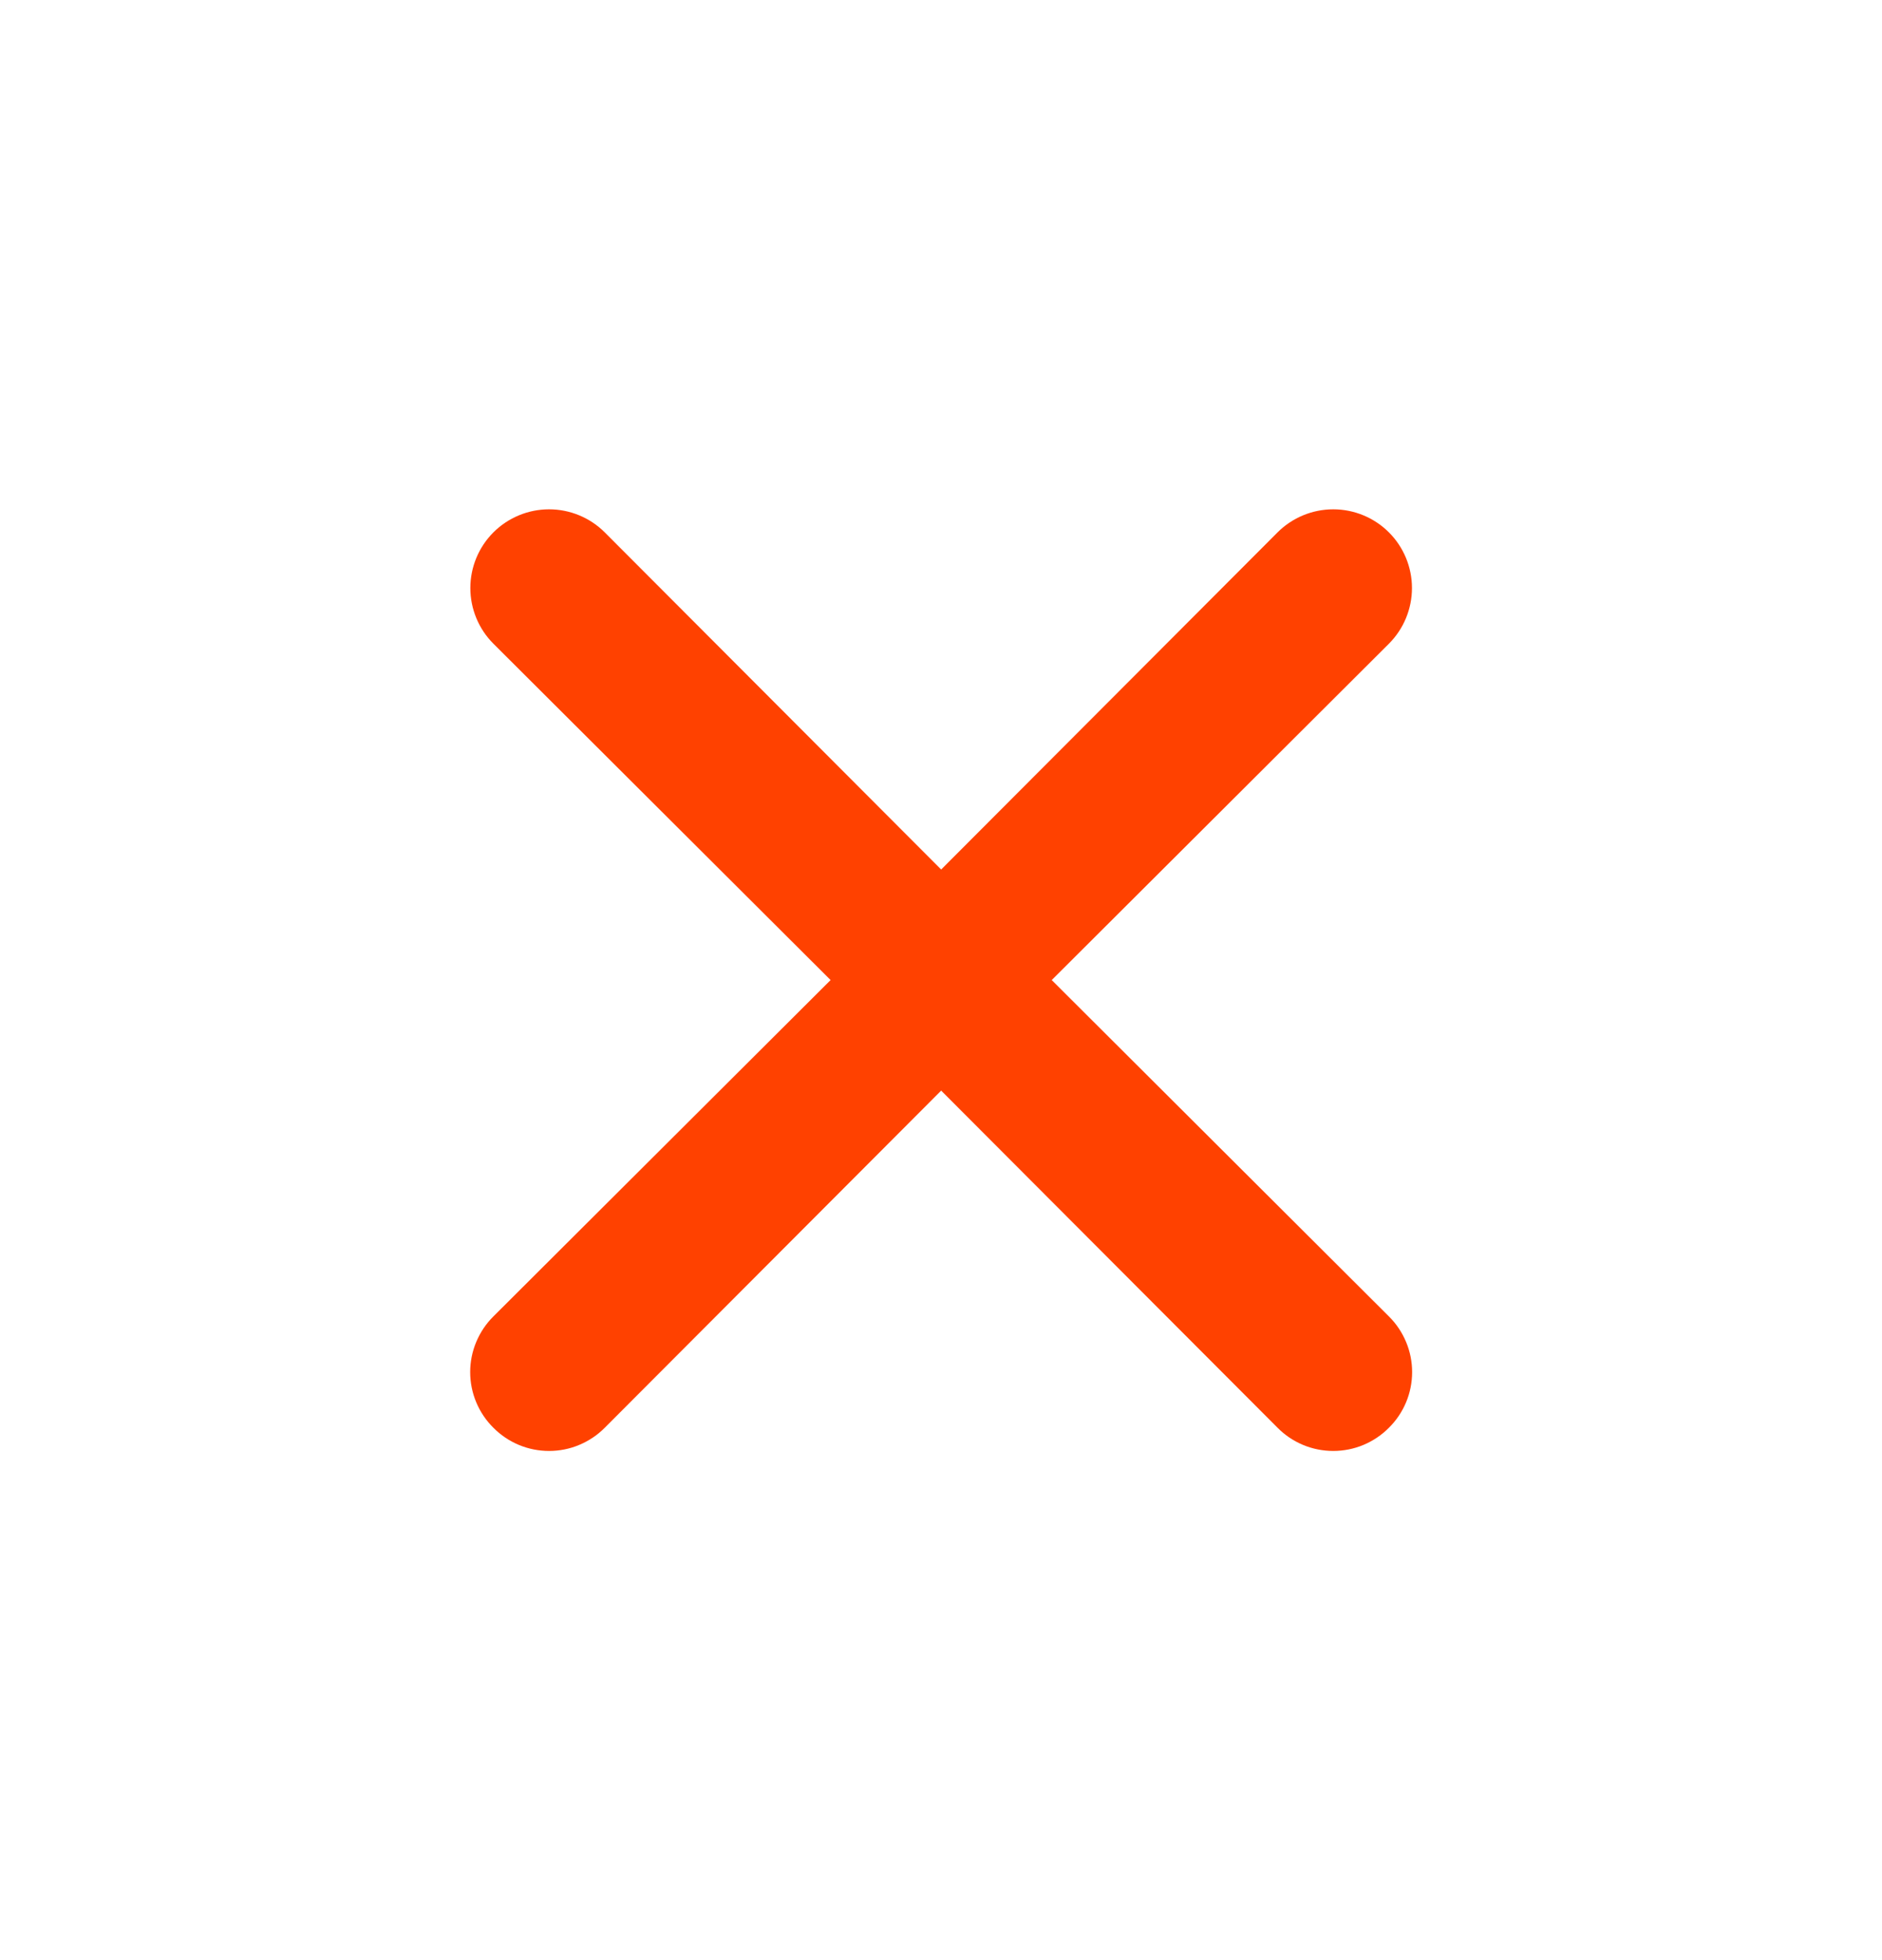 <svg width="24" height="25" viewBox="0 0 24 25" fill="none" xmlns="http://www.w3.org/2000/svg">
<path d="M13.412 12.5L17.712 8.21C17.9 8.022 18.006 7.766 18.006 7.5C18.006 7.234 17.9 6.978 17.712 6.79C17.524 6.602 17.268 6.496 17.002 6.496C16.736 6.496 16.48 6.602 16.292 6.79L12.002 11.09L7.712 6.79C7.524 6.602 7.268 6.496 7.002 6.496C6.736 6.496 6.48 6.602 6.292 6.79C6.104 6.978 5.998 7.234 5.998 7.5C5.998 7.766 6.104 8.022 6.292 8.21L10.592 12.5L6.292 16.79C6.198 16.883 6.124 16.994 6.073 17.116C6.022 17.238 5.996 17.368 5.996 17.5C5.996 17.632 6.022 17.763 6.073 17.885C6.124 18.007 6.198 18.117 6.292 18.21C6.385 18.304 6.495 18.378 6.617 18.429C6.739 18.48 6.87 18.506 7.002 18.506C7.134 18.506 7.265 18.48 7.386 18.429C7.508 18.378 7.619 18.304 7.712 18.21L12.002 13.91L16.292 18.21C16.385 18.304 16.495 18.378 16.617 18.429C16.739 18.48 16.87 18.506 17.002 18.506C17.134 18.506 17.265 18.48 17.387 18.429C17.508 18.378 17.619 18.304 17.712 18.21C17.806 18.117 17.88 18.007 17.931 17.885C17.982 17.763 18.008 17.632 18.008 17.5C18.008 17.368 17.982 17.238 17.931 17.116C17.88 16.994 17.806 16.883 17.712 16.79L13.412 12.5Z" fill="#FF4100"/>
</svg>
